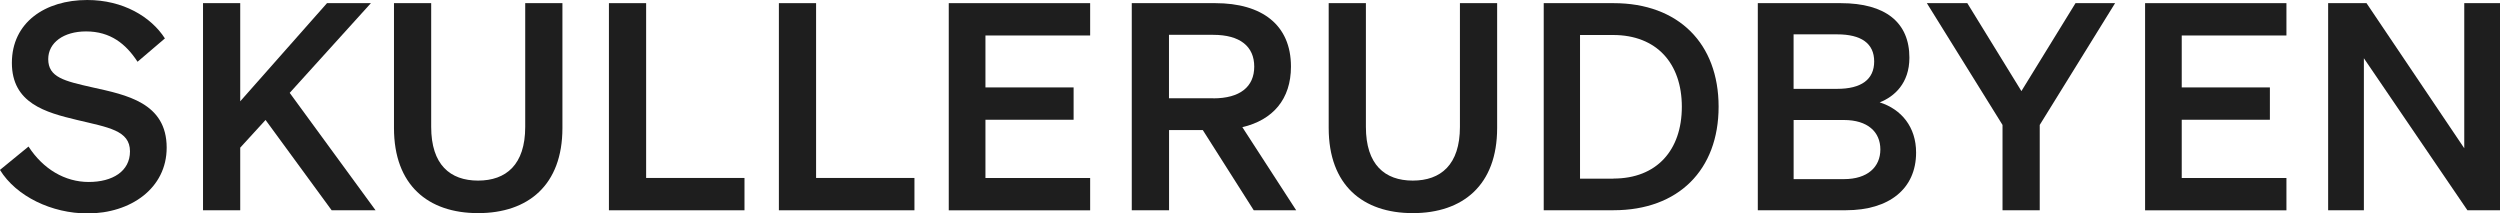 <?xml version="1.0" encoding="UTF-8"?><svg id="Layer_2" xmlns="http://www.w3.org/2000/svg" viewBox="0 0 578.52 49.4"><defs><style>.cls-1{fill:#1e1e1e;}</style></defs><g id="Layer_1-2"><path class="cls-1" d="M6.6,33.91c3.37,5.21,8.42,8.2,13.93,8.2s9.55-2.47,9.55-7.08c0-4.88-5.05-5.54-12.25-7.27-7.27-1.74-15.08-3.86-15.08-13.21S10.43,0,20.19,0c8.27,0,14.74,3.86,17.97,8.89l-6.33,5.4c-2.7-4.13-6.26-7.02-11.92-7.02-5.19,0-8.75,2.6-8.75,6.41,0,4.21,3.71,5.07,10.24,6.54,7.81,1.74,17.17,3.53,17.17,13.95,0,9.41-8.35,15.22-18.31,15.22-8.27,0-16.5-3.94-20.27-10.07l6.6-5.4v-.02Z"/><path class="cls-1" d="M55.61,23.42L75.67.73h10.16l-18.79,20.76,19.86,27.16h-10.16l-15.29-20.89-5.86,6.41v14.49h-8.61V.73h8.61v22.7h.02Z"/><path class="cls-1" d="M91.17,29.63V.73h8.61v28.64c0,8.74,4.38,12.42,10.85,12.42s10.91-3.67,10.91-12.42V.73h8.61v28.9c0,13.21-7.94,19.69-19.52,19.69s-19.46-6.48-19.46-19.69Z"/><path class="cls-1" d="M140.91.73h8.61v40.45h22.76v7.48h-31.37V.73Z"/><path class="cls-1" d="M180.24.73h8.61v40.45h22.76v7.48h-31.37V.73Z"/><path class="cls-1" d="M252.27.73v7.48h-24.23v12.02h20.4v7.48h-20.4v13.48h24.23v7.48h-32.72V.73h32.72Z"/><path class="cls-1" d="M270.51,48.66h-8.61V.73h19.33c10.77,0,17.51,5,17.51,14.68,0,7.54-4.17,12.35-11.25,14.02l12.46,19.23h-9.82l-11.79-18.56h-7.81v18.56h-.02ZM280.75,22.76c6.2,0,9.49-2.68,9.49-7.35s-3.29-7.35-9.49-7.35h-10.24v14.68h10.24v.02Z"/><path class="cls-1" d="M307.47,29.63V.73h8.61v28.64c0,8.74,4.38,12.42,10.85,12.42s10.91-3.67,10.91-12.42V.73h8.61v28.9c0,13.21-7.94,19.69-19.52,19.69s-19.46-6.48-19.46-19.69Z"/><path class="cls-1" d="M357.23.73h16.17c15.02,0,24.3,9.34,24.3,23.96s-9.3,23.96-24.3,23.96h-16.17V.73ZM373.38,41.32c9.97,0,15.81-6.54,15.81-16.61s-5.86-16.61-15.89-16.61h-7.67v33.24h7.75v-.02Z"/><path class="cls-1" d="M406.78.73h19.18c10.37,0,15.89,4.47,15.89,12.62,0,5.94-3.5,9.01-6.87,10.34,5.05,1.6,8.42,5.73,8.42,11.61,0,8.41-6.26,13.35-16.23,13.35h-20.4V.73ZM425.15,20.56c5.53,0,8.55-2.14,8.55-6.34s-3.03-6.27-8.55-6.27h-10.1v12.62h10.1v-.02ZM415.06,41.45h11.65c5.45,0,8.42-2.8,8.42-6.87s-2.96-6.81-8.42-6.81h-11.65v13.68Z"/><path class="cls-1" d="M480.3.73h9.15l-17.44,28.18v19.75h-8.61v-19.75L445.89.73h9.36l12.52,20.35,12.52-20.35Z"/><path class="cls-1" d="M529.1.73v7.48h-24.23v12.02h20.4v7.48h-20.4v13.48h24.23v7.48h-32.71V.73h32.71Z"/><path class="cls-1" d="M578.52,48.66h-7.54l-23.96-35.18v35.18h-8.27V.73h8.88l22.62,33.58V.73h8.27v47.93Z"/></g></svg>